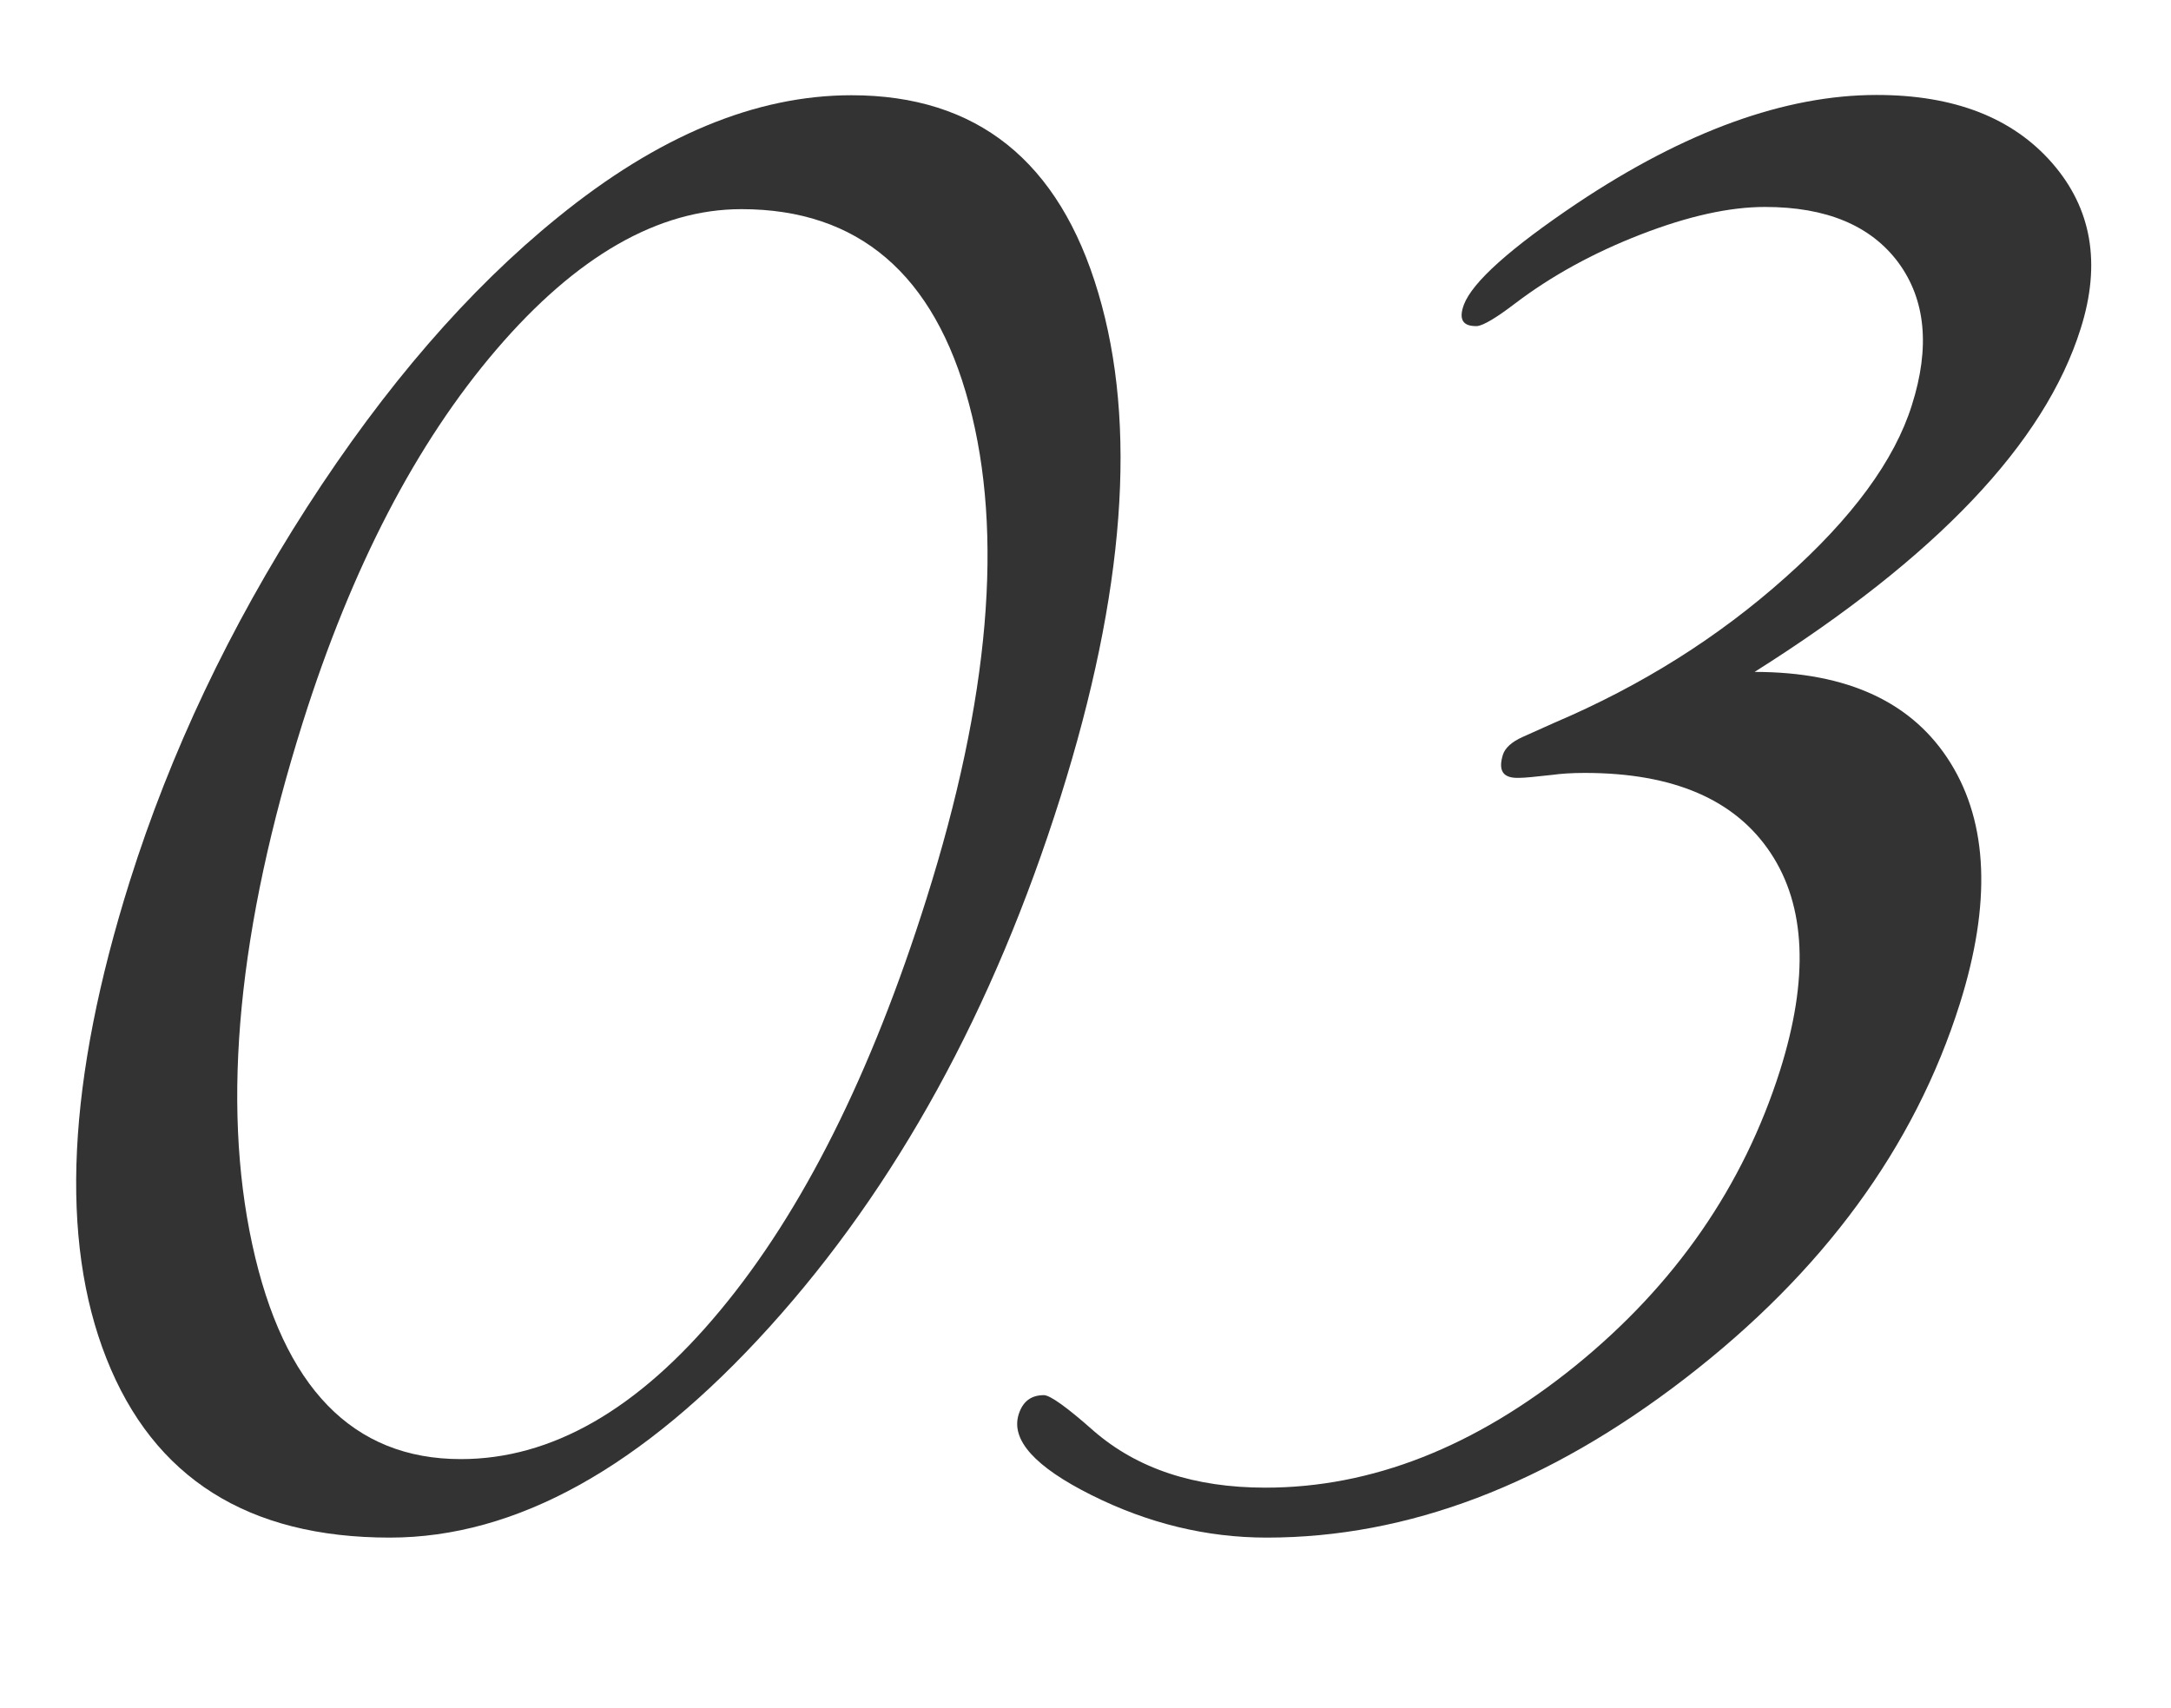 <?xml version="1.0" encoding="utf-8"?>
<!-- Generator: Adobe Illustrator 28.1.0, SVG Export Plug-In . SVG Version: 6.00 Build 0)  -->
<svg version="1.1" id="レイヤー_1" xmlns="http://www.w3.org/2000/svg" xmlns:xlink="http://www.w3.org/1999/xlink" x="0px"
	 y="0px" viewBox="0 0 79.09 62.24" style="enable-background:new 0 0 79.09 62.24;" xml:space="preserve">
<style type="text/css">
	.st0{fill:#333333;}
</style>
<g>
	<path class="st0" d="M31.02,3.47c4.57,0,7.57,2.4,8.99,7.2c1.43,4.8,0.97,10.92-1.37,18.35c-2.45,7.78-5.99,14.22-10.61,19.33
		c-4.62,5.11-9.23,7.67-13.83,7.67c-5.16,0-8.6-2.17-10.32-6.52c-1.72-4.34-1.43-10.15,0.85-17.4c1.48-4.69,3.63-9.23,6.46-13.63
		c2.83-4.39,5.87-7.91,9.13-10.55C23.97,4.95,27.53,3.47,31.02,3.47z M27.01,7.62c-3.03,0-6.01,1.71-8.93,5.12
		c-2.92,3.41-5.27,7.94-7.05,13.58c-2.35,7.47-2.97,13.81-1.84,19.02c1.13,5.21,3.66,7.82,7.6,7.82c3.3,0,6.45-1.8,9.45-5.42
		c3-3.61,5.5-8.61,7.51-14.99c2.3-7.29,2.82-13.31,1.55-18.04C34.04,9.99,31.27,7.62,27.01,7.62z"/>
	<path class="st0" d="M63.92,24.48c3.39,0,5.77,1.11,7.14,3.32c1.37,2.21,1.48,5.13,0.34,8.76c-1.65,5.24-4.99,9.79-10.01,13.66
		c-5.02,3.87-10.1,5.8-15.24,5.8c-2.2,0-4.33-0.52-6.39-1.55c-2.06-1.03-2.94-2.01-2.65-2.94c0.15-0.47,0.45-0.7,0.92-0.7
		c0.22,0,0.83,0.43,1.81,1.3c1.59,1.38,3.67,2.07,6.26,2.07c3.87,0,7.63-1.48,11.28-4.43c3.65-2.96,6.13-6.55,7.47-10.78
		c1.05-3.34,0.94-5.98-0.35-7.92c-1.29-1.94-3.54-2.91-6.77-2.91c-0.49,0-0.88,0.03-1.17,0.07c-0.62,0.07-1.02,0.11-1.22,0.11
		c-0.58,0.02-0.77-0.25-0.59-0.84c0.08-0.25,0.32-0.47,0.72-0.65l1.16-0.52c3.17-1.35,5.97-3.11,8.41-5.29
		c2.44-2.17,3.98-4.27,4.61-6.28c0.67-2.11,0.5-3.84-0.49-5.19c-1-1.35-2.62-2.03-4.86-2.03c-1.29,0-2.79,0.33-4.52,1
		c-1.73,0.67-3.26,1.51-4.59,2.52c-0.68,0.52-1.14,0.79-1.37,0.82c-0.53,0.02-0.69-0.24-0.49-0.78c0.31-0.82,1.68-2.05,4.12-3.69
		c3.94-2.63,7.58-3.95,10.92-3.95c2.82,0,4.95,0.83,6.39,2.48c1.44,1.65,1.79,3.66,1.04,6.03C74.49,16.15,70.53,20.31,63.92,24.48z"
		/>
</g>
</svg>
